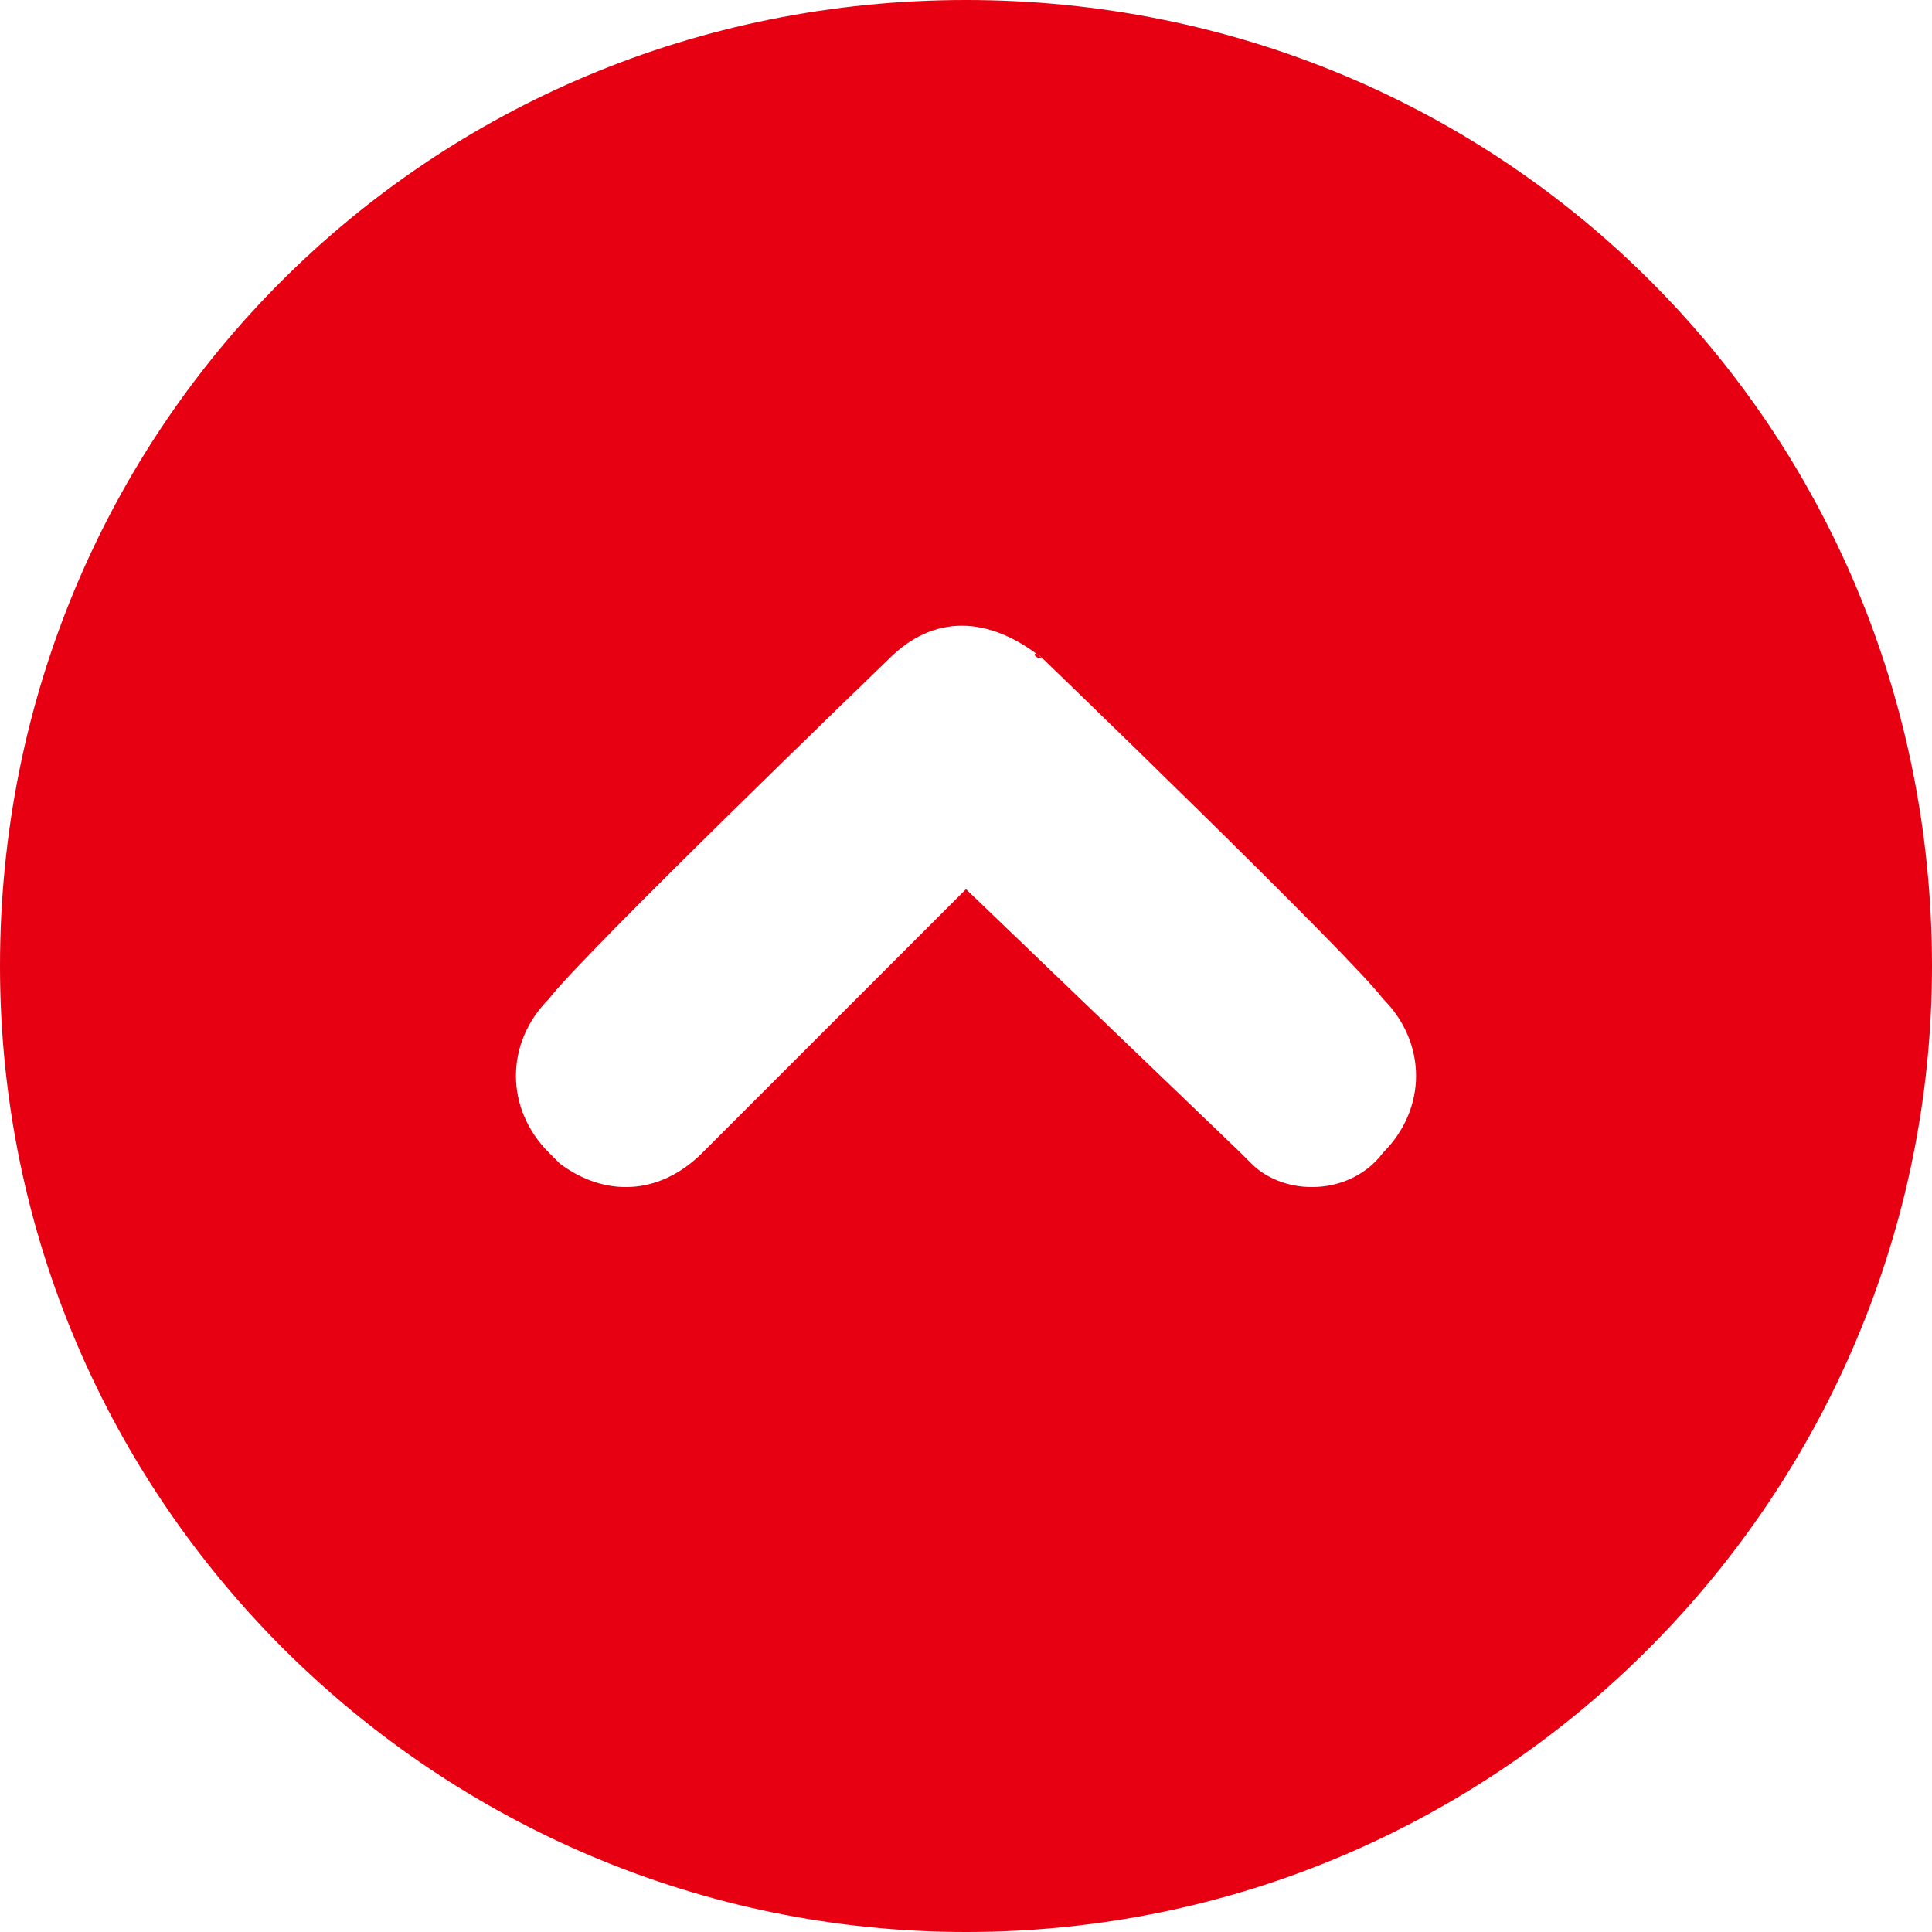 <?xml version="1.0" encoding="utf-8"?>
<!-- Generator: Adobe Illustrator 26.5.0, SVG Export Plug-In . SVG Version: 6.00 Build 0)  -->
<svg version="1.1" id="レイヤー_1" xmlns="http://www.w3.org/2000/svg" xmlns:xlink="http://www.w3.org/1999/xlink" x="0px"
	 y="0px" viewBox="0 0 17.6 17.6" style="enable-background:new 0 0 17.6 17.6;" xml:space="preserve">
<style type="text/css">
	.st0{fill-rule:evenodd;clip-rule:evenodd;fill:#E60012;}
</style>
<path id="arrow" class="st0" d="M0,8.8c0,4.9,4,8.8,8.8,8.8c4.9,0,8.8-4,8.8-8.8c0-4.9-3.9-8.8-8.8-8.8S0,3.9,0,8.8L0,8.8z M9.5,6
	c0,0,2.8,2.7,3.1,3.1c0.4,0.4,0.4,1,0,1.4c-0.3,0.4-0.9,0.4-1.2,0.1l-0.1-0.1L8.8,8.1l-2.4,2.4c-0.4,0.4-0.9,0.4-1.3,0.1L5,10.5
	c-0.4-0.4-0.4-1,0-1.4C5.3,8.7,8.1,6,8.1,6C8.5,5.6,9,5.6,9.5,6C9.4,5.9,9.4,6,9.5,6z"/>
</svg>
